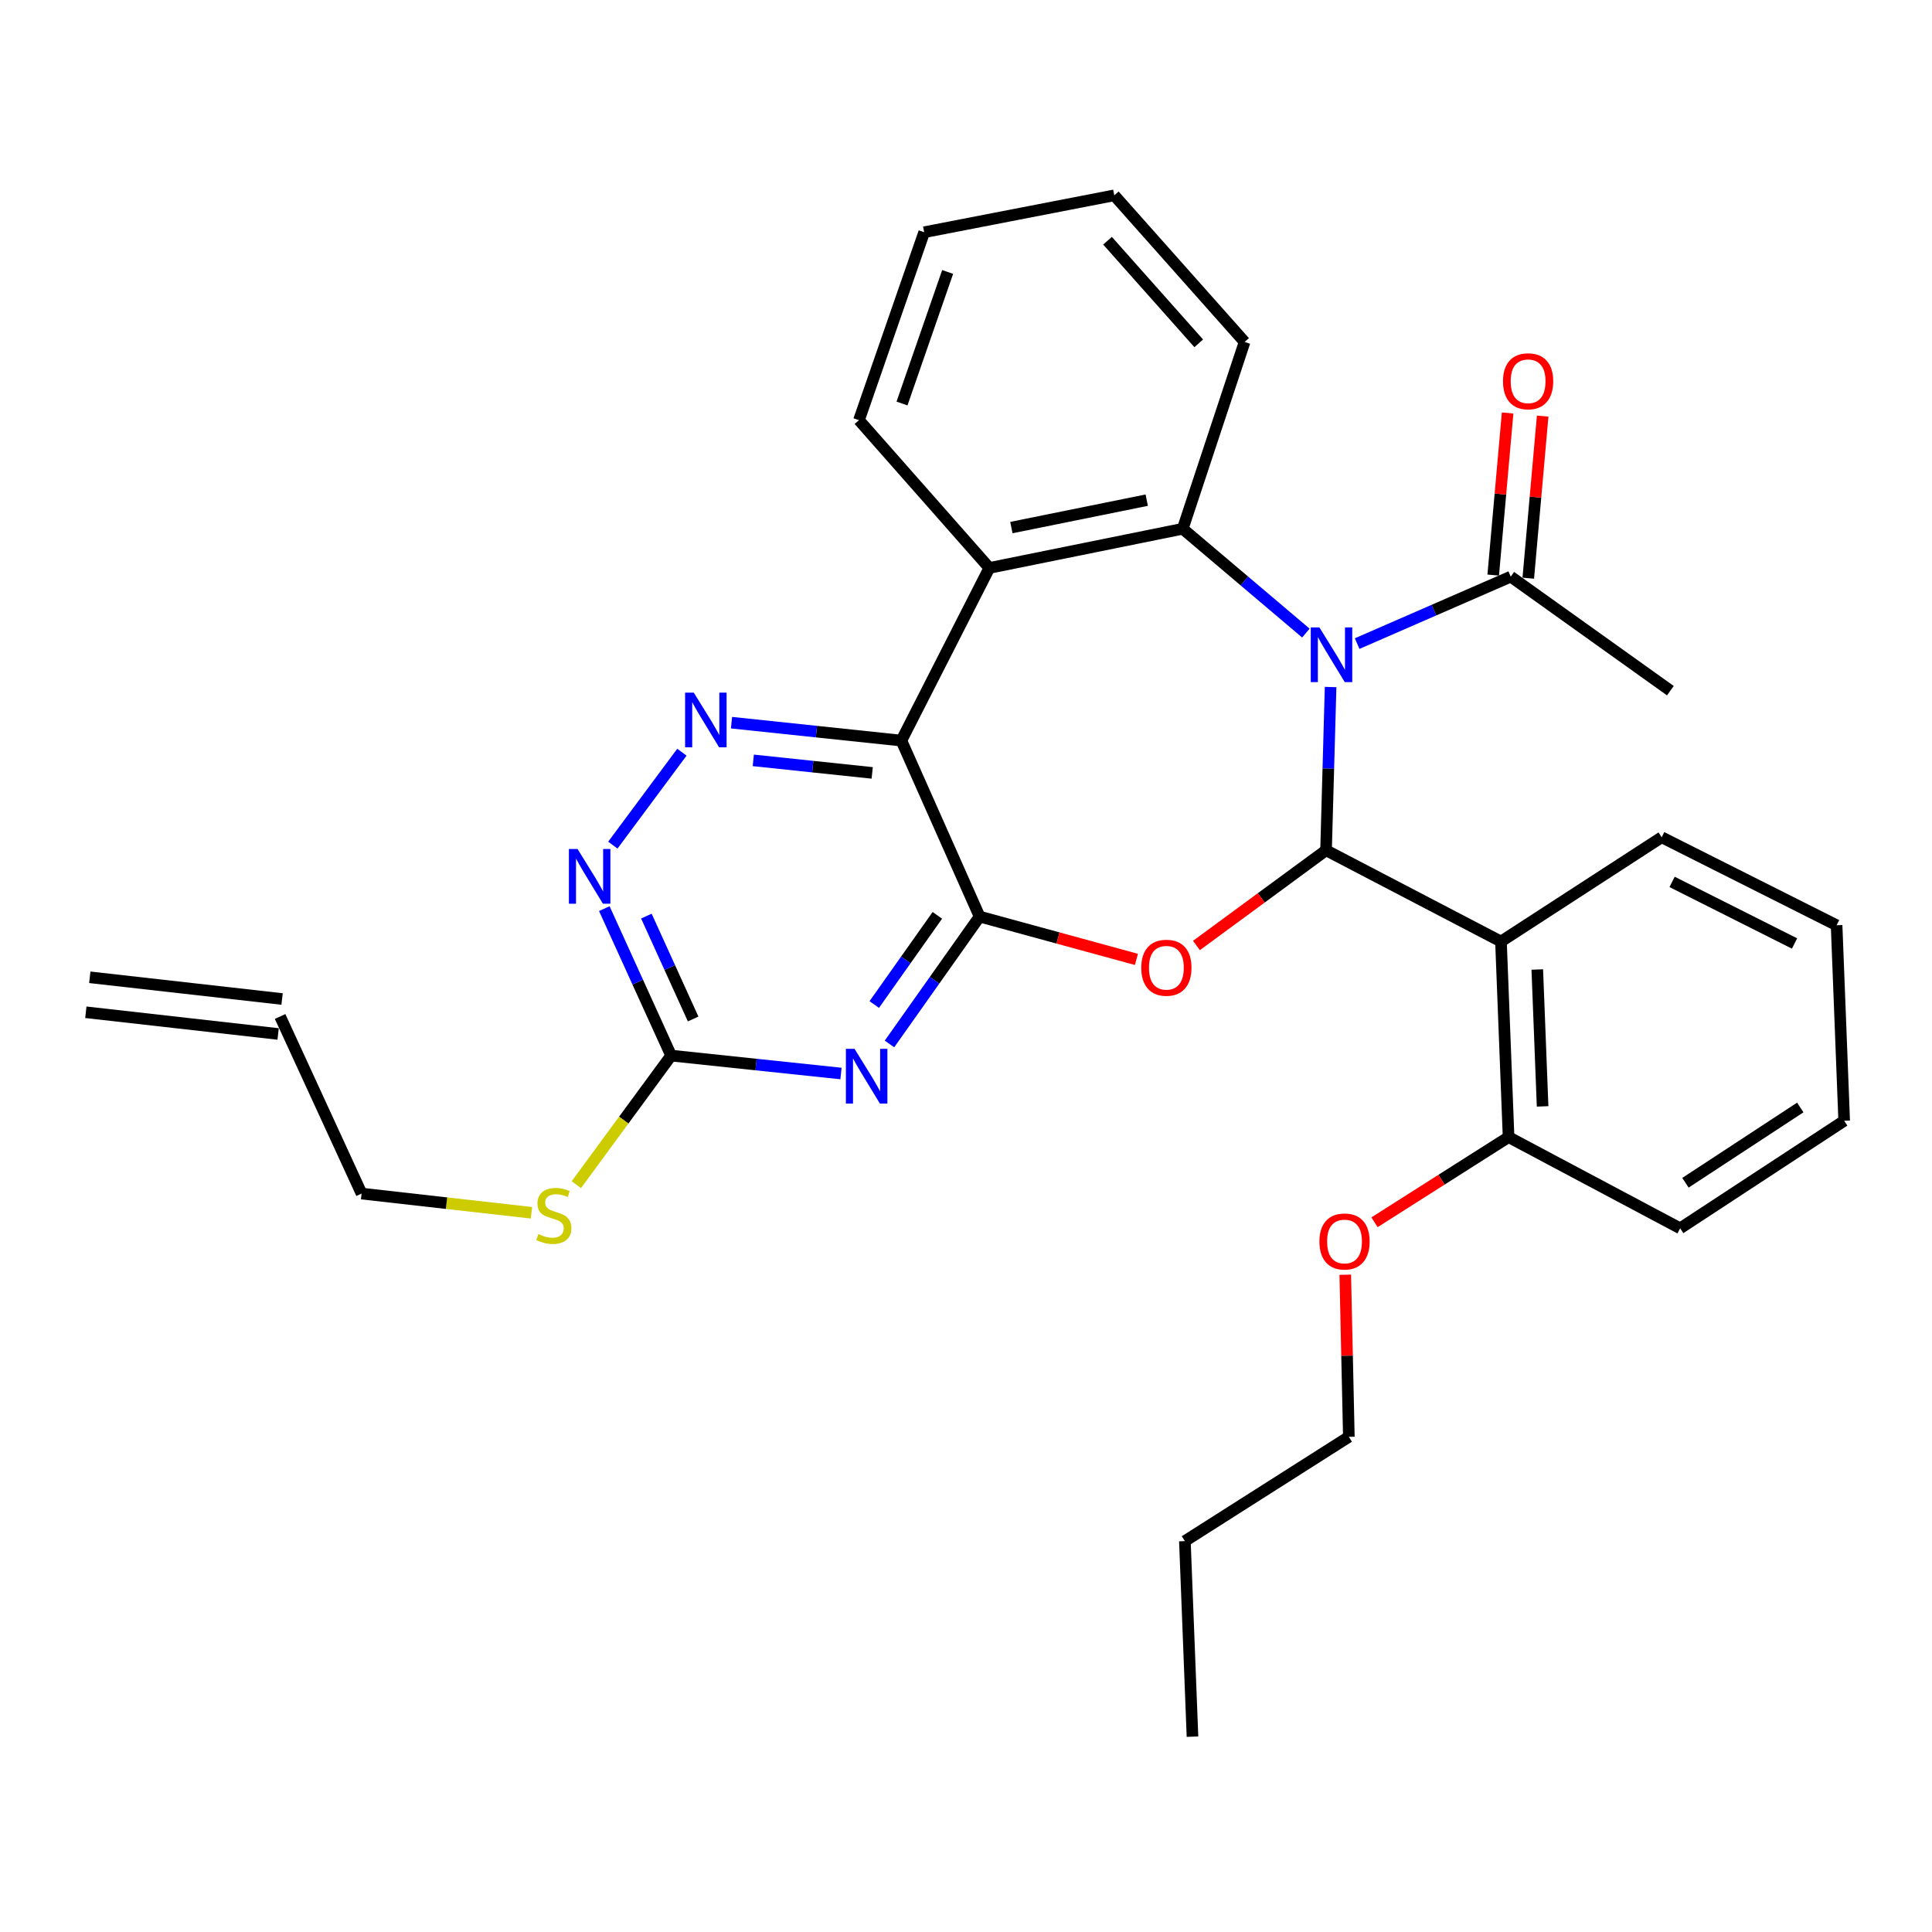 <?xml version='1.0' encoding='iso-8859-1'?>
<svg version='1.1' baseProfile='full'
              xmlns='http://www.w3.org/2000/svg'
                      xmlns:rdkit='http://www.rdkit.org/xml'
                      xmlns:xlink='http://www.w3.org/1999/xlink'
                  xml:space='preserve'
width='1000px' height='1000px' viewBox='0 0 1000 1000'>
<!-- END OF HEADER -->
<rect style='opacity:1.0;fill:#FFFFFF;stroke:none' width='1000' height='1000' x='0' y='0'> </rect>
<path class='bond-0' d='M 688.718,355.601 L 687.539,397.849' style='fill:none;fill-rule:evenodd;stroke:#0000FF;stroke-width:6px;stroke-linecap:butt;stroke-linejoin:miter;stroke-opacity:1' />
<path class='bond-0' d='M 687.539,397.849 L 686.36,440.096' style='fill:none;fill-rule:evenodd;stroke:#000000;stroke-width:6px;stroke-linecap:butt;stroke-linejoin:miter;stroke-opacity:1' />
<path class='bond-4' d='M 675.921,327.679 L 644.049,300.686' style='fill:none;fill-rule:evenodd;stroke:#0000FF;stroke-width:6px;stroke-linecap:butt;stroke-linejoin:miter;stroke-opacity:1' />
<path class='bond-4' d='M 644.049,300.686 L 612.176,273.694' style='fill:none;fill-rule:evenodd;stroke:#000000;stroke-width:6px;stroke-linecap:butt;stroke-linejoin:miter;stroke-opacity:1' />
<path class='bond-10' d='M 702.454,333.126 L 742.207,315.798' style='fill:none;fill-rule:evenodd;stroke:#0000FF;stroke-width:6px;stroke-linecap:butt;stroke-linejoin:miter;stroke-opacity:1' />
<path class='bond-10' d='M 742.207,315.798 L 781.959,298.469' style='fill:none;fill-rule:evenodd;stroke:#000000;stroke-width:6px;stroke-linecap:butt;stroke-linejoin:miter;stroke-opacity:1' />
<path class='bond-2' d='M 686.36,440.096 L 652.82,464.74' style='fill:none;fill-rule:evenodd;stroke:#000000;stroke-width:6px;stroke-linecap:butt;stroke-linejoin:miter;stroke-opacity:1' />
<path class='bond-2' d='M 652.82,464.74 L 619.28,489.384' style='fill:none;fill-rule:evenodd;stroke:#FF0000;stroke-width:6px;stroke-linecap:butt;stroke-linejoin:miter;stroke-opacity:1' />
<path class='bond-7' d='M 686.36,440.096 L 776.899,487.339' style='fill:none;fill-rule:evenodd;stroke:#000000;stroke-width:6px;stroke-linecap:butt;stroke-linejoin:miter;stroke-opacity:1' />
<path class='bond-1' d='M 507.044,474.415 L 547.627,485.5' style='fill:none;fill-rule:evenodd;stroke:#000000;stroke-width:6px;stroke-linecap:butt;stroke-linejoin:miter;stroke-opacity:1' />
<path class='bond-1' d='M 547.627,485.5 L 588.21,496.585' style='fill:none;fill-rule:evenodd;stroke:#FF0000;stroke-width:6px;stroke-linecap:butt;stroke-linejoin:miter;stroke-opacity:1' />
<path class='bond-5' d='M 507.044,474.415 L 483.715,507.387' style='fill:none;fill-rule:evenodd;stroke:#000000;stroke-width:6px;stroke-linecap:butt;stroke-linejoin:miter;stroke-opacity:1' />
<path class='bond-5' d='M 483.715,507.387 L 460.387,540.359' style='fill:none;fill-rule:evenodd;stroke:#0000FF;stroke-width:6px;stroke-linecap:butt;stroke-linejoin:miter;stroke-opacity:1' />
<path class='bond-5' d='M 485.174,473.785 L 468.844,496.865' style='fill:none;fill-rule:evenodd;stroke:#000000;stroke-width:6px;stroke-linecap:butt;stroke-linejoin:miter;stroke-opacity:1' />
<path class='bond-5' d='M 468.844,496.865 L 452.514,519.946' style='fill:none;fill-rule:evenodd;stroke:#0000FF;stroke-width:6px;stroke-linecap:butt;stroke-linejoin:miter;stroke-opacity:1' />
<path class='bond-31' d='M 507.044,474.415 L 466.551,383.33' style='fill:none;fill-rule:evenodd;stroke:#000000;stroke-width:6px;stroke-linecap:butt;stroke-linejoin:miter;stroke-opacity:1' />
<path class='bond-3' d='M 466.551,383.33 L 512.084,293.965' style='fill:none;fill-rule:evenodd;stroke:#000000;stroke-width:6px;stroke-linecap:butt;stroke-linejoin:miter;stroke-opacity:1' />
<path class='bond-8' d='M 466.551,383.33 L 422.591,378.692' style='fill:none;fill-rule:evenodd;stroke:#000000;stroke-width:6px;stroke-linecap:butt;stroke-linejoin:miter;stroke-opacity:1' />
<path class='bond-8' d='M 422.591,378.692 L 378.63,374.054' style='fill:none;fill-rule:evenodd;stroke:#0000FF;stroke-width:6px;stroke-linecap:butt;stroke-linejoin:miter;stroke-opacity:1' />
<path class='bond-8' d='M 451.452,400.055 L 420.679,396.809' style='fill:none;fill-rule:evenodd;stroke:#000000;stroke-width:6px;stroke-linecap:butt;stroke-linejoin:miter;stroke-opacity:1' />
<path class='bond-8' d='M 420.679,396.809 L 389.907,393.562' style='fill:none;fill-rule:evenodd;stroke:#0000FF;stroke-width:6px;stroke-linecap:butt;stroke-linejoin:miter;stroke-opacity:1' />
<path class='bond-6' d='M 612.176,273.694 L 512.084,293.965' style='fill:none;fill-rule:evenodd;stroke:#000000;stroke-width:6px;stroke-linecap:butt;stroke-linejoin:miter;stroke-opacity:1' />
<path class='bond-6' d='M 593.547,258.88 L 523.482,273.07' style='fill:none;fill-rule:evenodd;stroke:#000000;stroke-width:6px;stroke-linecap:butt;stroke-linejoin:miter;stroke-opacity:1' />
<path class='bond-17' d='M 612.176,273.694 L 644.198,176.992' style='fill:none;fill-rule:evenodd;stroke:#000000;stroke-width:6px;stroke-linecap:butt;stroke-linejoin:miter;stroke-opacity:1' />
<path class='bond-9' d='M 435.293,555.648 L 391.332,551.01' style='fill:none;fill-rule:evenodd;stroke:#0000FF;stroke-width:6px;stroke-linecap:butt;stroke-linejoin:miter;stroke-opacity:1' />
<path class='bond-9' d='M 391.332,551.01 L 347.372,546.372' style='fill:none;fill-rule:evenodd;stroke:#000000;stroke-width:6px;stroke-linecap:butt;stroke-linejoin:miter;stroke-opacity:1' />
<path class='bond-19' d='M 512.084,293.965 L 444.6,217.474' style='fill:none;fill-rule:evenodd;stroke:#000000;stroke-width:6px;stroke-linecap:butt;stroke-linejoin:miter;stroke-opacity:1' />
<path class='bond-12' d='M 776.899,487.339 L 780.836,588.555' style='fill:none;fill-rule:evenodd;stroke:#000000;stroke-width:6px;stroke-linecap:butt;stroke-linejoin:miter;stroke-opacity:1' />
<path class='bond-12' d='M 795.693,501.814 L 798.449,572.665' style='fill:none;fill-rule:evenodd;stroke:#000000;stroke-width:6px;stroke-linecap:butt;stroke-linejoin:miter;stroke-opacity:1' />
<path class='bond-18' d='M 776.899,487.339 L 860.08,433.366' style='fill:none;fill-rule:evenodd;stroke:#000000;stroke-width:6px;stroke-linecap:butt;stroke-linejoin:miter;stroke-opacity:1' />
<path class='bond-11' d='M 352.951,389.334 L 317.208,437.436' style='fill:none;fill-rule:evenodd;stroke:#0000FF;stroke-width:6px;stroke-linecap:butt;stroke-linejoin:miter;stroke-opacity:1' />
<path class='bond-14' d='M 347.372,546.372 L 322.842,579.777' style='fill:none;fill-rule:evenodd;stroke:#000000;stroke-width:6px;stroke-linecap:butt;stroke-linejoin:miter;stroke-opacity:1' />
<path class='bond-14' d='M 322.842,579.777 L 298.312,613.181' style='fill:none;fill-rule:evenodd;stroke:#CCCC00;stroke-width:6px;stroke-linecap:butt;stroke-linejoin:miter;stroke-opacity:1' />
<path class='bond-33' d='M 347.372,546.372 L 330.083,508.339' style='fill:none;fill-rule:evenodd;stroke:#000000;stroke-width:6px;stroke-linecap:butt;stroke-linejoin:miter;stroke-opacity:1' />
<path class='bond-33' d='M 330.083,508.339 L 312.794,470.305' style='fill:none;fill-rule:evenodd;stroke:#0000FF;stroke-width:6px;stroke-linecap:butt;stroke-linejoin:miter;stroke-opacity:1' />
<path class='bond-33' d='M 358.769,527.424 L 346.667,500.8' style='fill:none;fill-rule:evenodd;stroke:#000000;stroke-width:6px;stroke-linecap:butt;stroke-linejoin:miter;stroke-opacity:1' />
<path class='bond-33' d='M 346.667,500.8 L 334.565,474.177' style='fill:none;fill-rule:evenodd;stroke:#0000FF;stroke-width:6px;stroke-linecap:butt;stroke-linejoin:miter;stroke-opacity:1' />
<path class='bond-13' d='M 791.032,299.275 L 794.757,257.322' style='fill:none;fill-rule:evenodd;stroke:#000000;stroke-width:6px;stroke-linecap:butt;stroke-linejoin:miter;stroke-opacity:1' />
<path class='bond-13' d='M 794.757,257.322 L 798.483,215.369' style='fill:none;fill-rule:evenodd;stroke:#FF0000;stroke-width:6px;stroke-linecap:butt;stroke-linejoin:miter;stroke-opacity:1' />
<path class='bond-13' d='M 772.886,297.663 L 776.612,255.71' style='fill:none;fill-rule:evenodd;stroke:#000000;stroke-width:6px;stroke-linecap:butt;stroke-linejoin:miter;stroke-opacity:1' />
<path class='bond-13' d='M 776.612,255.71 L 780.337,213.758' style='fill:none;fill-rule:evenodd;stroke:#FF0000;stroke-width:6px;stroke-linecap:butt;stroke-linejoin:miter;stroke-opacity:1' />
<path class='bond-21' d='M 781.959,298.469 L 864.584,357.492' style='fill:none;fill-rule:evenodd;stroke:#000000;stroke-width:6px;stroke-linecap:butt;stroke-linejoin:miter;stroke-opacity:1' />
<path class='bond-20' d='M 780.836,588.555 L 746.138,610.602' style='fill:none;fill-rule:evenodd;stroke:#000000;stroke-width:6px;stroke-linecap:butt;stroke-linejoin:miter;stroke-opacity:1' />
<path class='bond-20' d='M 746.138,610.602 L 711.439,632.65' style='fill:none;fill-rule:evenodd;stroke:#FF0000;stroke-width:6px;stroke-linecap:butt;stroke-linejoin:miter;stroke-opacity:1' />
<path class='bond-23' d='M 780.836,588.555 L 869.644,635.778' style='fill:none;fill-rule:evenodd;stroke:#000000;stroke-width:6px;stroke-linecap:butt;stroke-linejoin:miter;stroke-opacity:1' />
<path class='bond-22' d='M 275.085,627.729 L 231.119,622.761' style='fill:none;fill-rule:evenodd;stroke:#CCCC00;stroke-width:6px;stroke-linecap:butt;stroke-linejoin:miter;stroke-opacity:1' />
<path class='bond-22' d='M 231.119,622.761 L 187.153,617.793' style='fill:none;fill-rule:evenodd;stroke:#000000;stroke-width:6px;stroke-linecap:butt;stroke-linejoin:miter;stroke-opacity:1' />
<path class='bond-15' d='M 144.98,526.131 L 187.153,617.793' style='fill:none;fill-rule:evenodd;stroke:#000000;stroke-width:6px;stroke-linecap:butt;stroke-linejoin:miter;stroke-opacity:1' />
<path class='bond-16' d='M 146.002,517.08 L 46.476,505.846' style='fill:none;fill-rule:evenodd;stroke:#000000;stroke-width:6px;stroke-linecap:butt;stroke-linejoin:miter;stroke-opacity:1' />
<path class='bond-16' d='M 143.959,535.182 L 44.433,523.949' style='fill:none;fill-rule:evenodd;stroke:#000000;stroke-width:6px;stroke-linecap:butt;stroke-linejoin:miter;stroke-opacity:1' />
<path class='bond-27' d='M 644.198,176.992 L 576.744,101.108' style='fill:none;fill-rule:evenodd;stroke:#000000;stroke-width:6px;stroke-linecap:butt;stroke-linejoin:miter;stroke-opacity:1' />
<path class='bond-27' d='M 620.464,177.712 L 573.247,124.593' style='fill:none;fill-rule:evenodd;stroke:#000000;stroke-width:6px;stroke-linecap:butt;stroke-linejoin:miter;stroke-opacity:1' />
<path class='bond-26' d='M 860.08,433.366 L 950.619,478.909' style='fill:none;fill-rule:evenodd;stroke:#000000;stroke-width:6px;stroke-linecap:butt;stroke-linejoin:miter;stroke-opacity:1' />
<path class='bond-26' d='M 865.475,456.472 L 928.852,488.351' style='fill:none;fill-rule:evenodd;stroke:#000000;stroke-width:6px;stroke-linecap:butt;stroke-linejoin:miter;stroke-opacity:1' />
<path class='bond-32' d='M 444.6,217.474 L 478.352,120.205' style='fill:none;fill-rule:evenodd;stroke:#000000;stroke-width:6px;stroke-linecap:butt;stroke-linejoin:miter;stroke-opacity:1' />
<path class='bond-32' d='M 466.873,208.856 L 490.5,140.767' style='fill:none;fill-rule:evenodd;stroke:#000000;stroke-width:6px;stroke-linecap:butt;stroke-linejoin:miter;stroke-opacity:1' />
<path class='bond-24' d='M 696.306,659.798 L 697.234,701.751' style='fill:none;fill-rule:evenodd;stroke:#FF0000;stroke-width:6px;stroke-linecap:butt;stroke-linejoin:miter;stroke-opacity:1' />
<path class='bond-24' d='M 697.234,701.751 L 698.161,743.703' style='fill:none;fill-rule:evenodd;stroke:#000000;stroke-width:6px;stroke-linecap:butt;stroke-linejoin:miter;stroke-opacity:1' />
<path class='bond-34' d='M 869.644,635.778 L 954.545,580.114' style='fill:none;fill-rule:evenodd;stroke:#000000;stroke-width:6px;stroke-linecap:butt;stroke-linejoin:miter;stroke-opacity:1' />
<path class='bond-34' d='M 872.391,612.193 L 931.822,573.229' style='fill:none;fill-rule:evenodd;stroke:#000000;stroke-width:6px;stroke-linecap:butt;stroke-linejoin:miter;stroke-opacity:1' />
<path class='bond-25' d='M 698.161,743.703 L 613.29,797.677' style='fill:none;fill-rule:evenodd;stroke:#000000;stroke-width:6px;stroke-linecap:butt;stroke-linejoin:miter;stroke-opacity:1' />
<path class='bond-29' d='M 613.29,797.677 L 617.227,898.892' style='fill:none;fill-rule:evenodd;stroke:#000000;stroke-width:6px;stroke-linecap:butt;stroke-linejoin:miter;stroke-opacity:1' />
<path class='bond-30' d='M 950.619,478.909 L 954.545,580.114' style='fill:none;fill-rule:evenodd;stroke:#000000;stroke-width:6px;stroke-linecap:butt;stroke-linejoin:miter;stroke-opacity:1' />
<path class='bond-28' d='M 576.744,101.108 L 478.352,120.205' style='fill:none;fill-rule:evenodd;stroke:#000000;stroke-width:6px;stroke-linecap:butt;stroke-linejoin:miter;stroke-opacity:1' />
<path  class='atom-0' d='M 682.924 324.751
L 692.204 339.751
Q 693.124 341.231, 694.604 343.911
Q 696.084 346.591, 696.164 346.751
L 696.164 324.751
L 699.924 324.751
L 699.924 353.071
L 696.044 353.071
L 686.084 336.671
Q 684.924 334.751, 683.684 332.551
Q 682.484 330.351, 682.124 329.671
L 682.124 353.071
L 678.444 353.071
L 678.444 324.751
L 682.924 324.751
' fill='#0000FF'/>
<path  class='atom-3' d='M 590.716 500.9
Q 590.716 494.1, 594.076 490.3
Q 597.436 486.5, 603.716 486.5
Q 609.996 486.5, 613.356 490.3
Q 616.716 494.1, 616.716 500.9
Q 616.716 507.78, 613.316 511.7
Q 609.916 515.58, 603.716 515.58
Q 597.476 515.58, 594.076 511.7
Q 590.716 507.82, 590.716 500.9
M 603.716 512.38
Q 608.036 512.38, 610.356 509.5
Q 612.716 506.58, 612.716 500.9
Q 612.716 495.34, 610.356 492.54
Q 608.036 489.7, 603.716 489.7
Q 599.396 489.7, 597.036 492.5
Q 594.716 495.3, 594.716 500.9
Q 594.716 506.62, 597.036 509.5
Q 599.396 512.38, 603.716 512.38
' fill='#FF0000'/>
<path  class='atom-6' d='M 442.317 542.89
L 451.597 557.89
Q 452.517 559.37, 453.997 562.05
Q 455.477 564.73, 455.557 564.89
L 455.557 542.89
L 459.317 542.89
L 459.317 571.21
L 455.437 571.21
L 445.477 554.81
Q 444.317 552.89, 443.077 550.69
Q 441.877 548.49, 441.517 547.81
L 441.517 571.21
L 437.837 571.21
L 437.837 542.89
L 442.317 542.89
' fill='#0000FF'/>
<path  class='atom-9' d='M 359.086 358.493
L 368.366 373.493
Q 369.286 374.973, 370.766 377.653
Q 372.246 380.333, 372.326 380.493
L 372.326 358.493
L 376.086 358.493
L 376.086 386.813
L 372.206 386.813
L 362.246 370.413
Q 361.086 368.493, 359.846 366.293
Q 358.646 364.093, 358.286 363.413
L 358.286 386.813
L 354.606 386.813
L 354.606 358.493
L 359.086 358.493
' fill='#0000FF'/>
<path  class='atom-12' d='M 298.939 439.437
L 308.219 454.437
Q 309.139 455.917, 310.619 458.597
Q 312.099 461.277, 312.179 461.437
L 312.179 439.437
L 315.939 439.437
L 315.939 467.757
L 312.059 467.757
L 302.099 451.357
Q 300.939 449.437, 299.699 447.237
Q 298.499 445.037, 298.139 444.357
L 298.139 467.757
L 294.459 467.757
L 294.459 439.437
L 298.939 439.437
' fill='#0000FF'/>
<path  class='atom-14' d='M 777.946 197.343
Q 777.946 190.543, 781.306 186.743
Q 784.666 182.943, 790.946 182.943
Q 797.226 182.943, 800.586 186.743
Q 803.946 190.543, 803.946 197.343
Q 803.946 204.223, 800.546 208.143
Q 797.146 212.023, 790.946 212.023
Q 784.706 212.023, 781.306 208.143
Q 777.946 204.263, 777.946 197.343
M 790.946 208.823
Q 795.266 208.823, 797.586 205.943
Q 799.946 203.023, 799.946 197.343
Q 799.946 191.783, 797.586 188.983
Q 795.266 186.143, 790.946 186.143
Q 786.626 186.143, 784.266 188.943
Q 781.946 191.743, 781.946 197.343
Q 781.946 203.063, 784.266 205.943
Q 786.626 208.823, 790.946 208.823
' fill='#FF0000'/>
<path  class='atom-15' d='M 278.668 638.757
Q 278.988 638.877, 280.308 639.437
Q 281.628 639.997, 283.068 640.357
Q 284.548 640.677, 285.988 640.677
Q 288.668 640.677, 290.228 639.397
Q 291.788 638.077, 291.788 635.797
Q 291.788 634.237, 290.988 633.277
Q 290.228 632.317, 289.028 631.797
Q 287.828 631.277, 285.828 630.677
Q 283.308 629.917, 281.788 629.197
Q 280.308 628.477, 279.228 626.957
Q 278.188 625.437, 278.188 622.877
Q 278.188 619.317, 280.588 617.117
Q 283.028 614.917, 287.828 614.917
Q 291.108 614.917, 294.828 616.477
L 293.908 619.557
Q 290.508 618.157, 287.948 618.157
Q 285.188 618.157, 283.668 619.317
Q 282.148 620.437, 282.188 622.397
Q 282.188 623.917, 282.948 624.837
Q 283.748 625.757, 284.868 626.277
Q 286.028 626.797, 287.948 627.397
Q 290.508 628.197, 292.028 628.997
Q 293.548 629.797, 294.628 631.437
Q 295.748 633.037, 295.748 635.797
Q 295.748 639.717, 293.108 641.837
Q 290.508 643.917, 286.148 643.917
Q 283.628 643.917, 281.708 643.357
Q 279.828 642.837, 277.588 641.917
L 278.668 638.757
' fill='#CCCC00'/>
<path  class='atom-21' d='M 682.924 642.588
Q 682.924 635.788, 686.284 631.988
Q 689.644 628.188, 695.924 628.188
Q 702.204 628.188, 705.564 631.988
Q 708.924 635.788, 708.924 642.588
Q 708.924 649.468, 705.524 653.388
Q 702.124 657.268, 695.924 657.268
Q 689.684 657.268, 686.284 653.388
Q 682.924 649.508, 682.924 642.588
M 695.924 654.068
Q 700.244 654.068, 702.564 651.188
Q 704.924 648.268, 704.924 642.588
Q 704.924 637.028, 702.564 634.228
Q 700.244 631.388, 695.924 631.388
Q 691.604 631.388, 689.244 634.188
Q 686.924 636.988, 686.924 642.588
Q 686.924 648.308, 689.244 651.188
Q 691.604 654.068, 695.924 654.068
' fill='#FF0000'/>
</svg>
